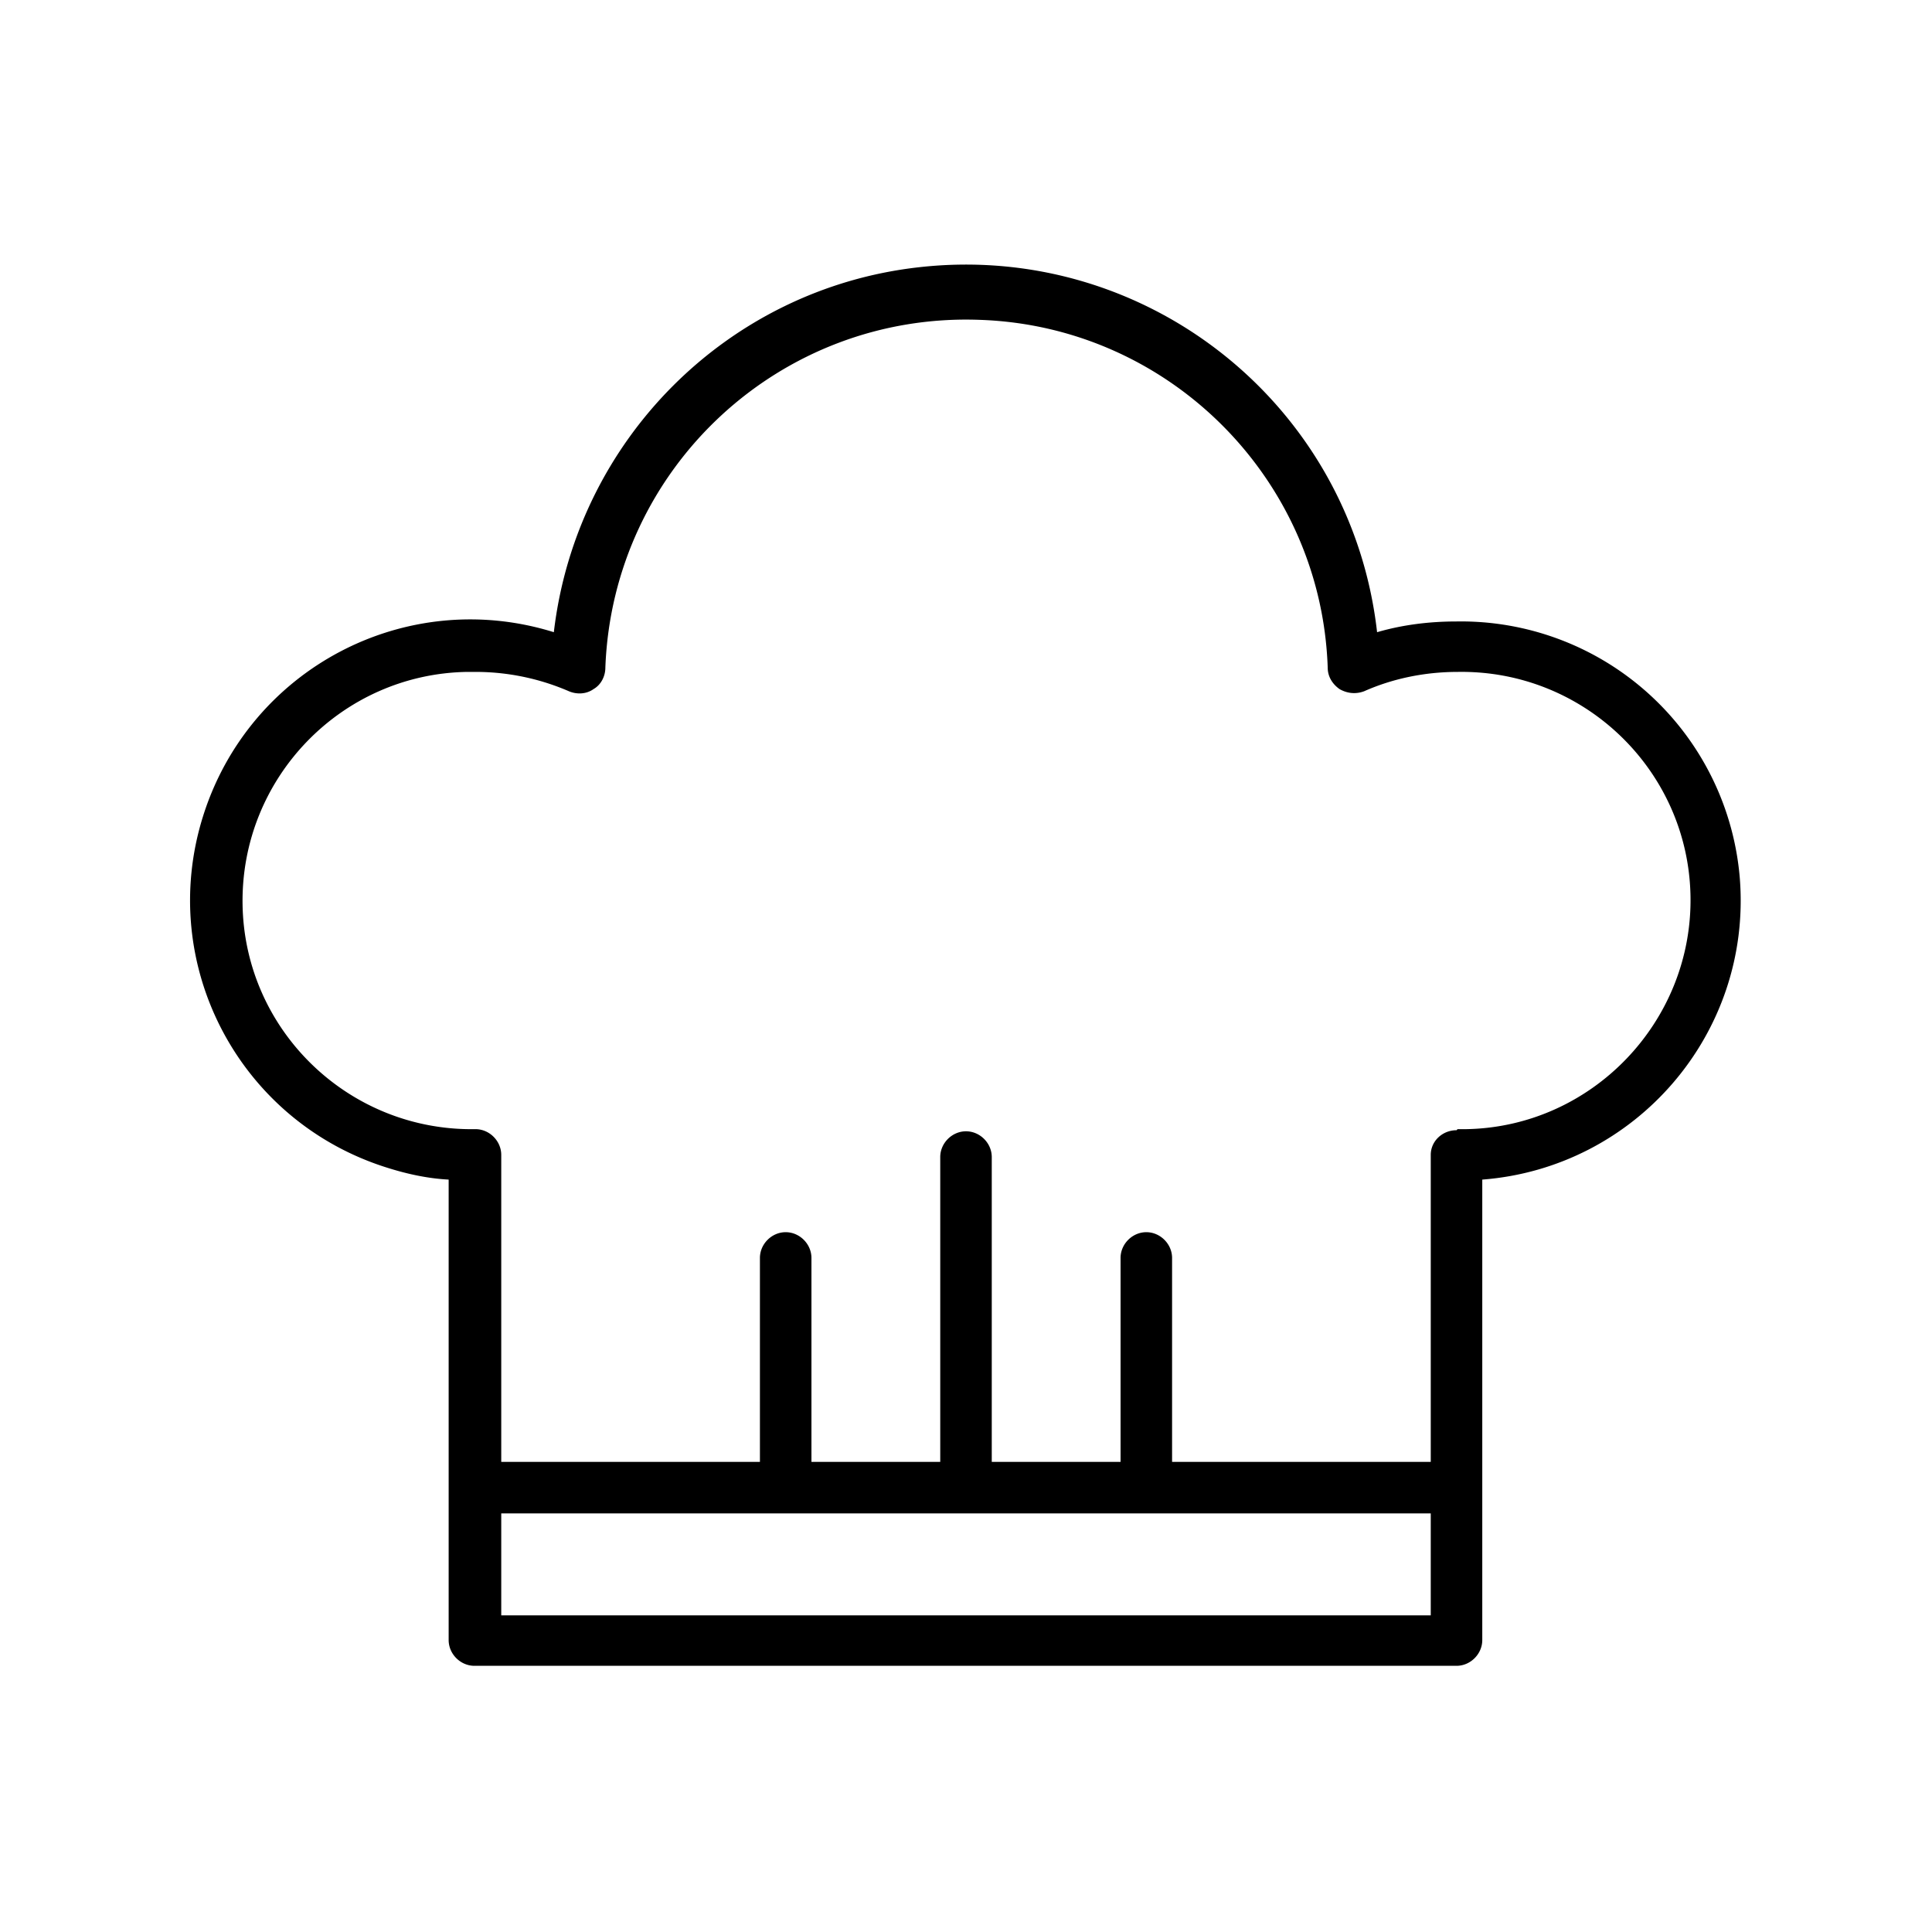 <svg version="1.1" id="Layer_1" xmlns="http://www.w3.org/2000/svg" xmlns:xlink="http://www.w3.org/1999/xlink" x="0px" y="0px" width="180px" height="180px" viewBox="0 0 180 180" style="enable-background:new 0 0 180 180;" xml:space="preserve"><path d="M135.7 57.9c-2.5 0-5 .3-7.4 1-2.4-21.2-21.5-36.4-42.7-34-17.8 2-31.9 16.1-34 34-13.8-4.3-28.4 3.4-32.7 17.2s3.4 28.4 17.2 32.7c1.9.6 3.8 1 5.7 1.1v42.9c0 1.3 1.1 2.4 2.4 2.4h91.5c1.3 0 2.4-1.1 2.4-2.4v-42.9c14.3-1.1 25.1-13.6 24-28a26.07 26.07 0 0 0-26.4-24h0zm-89 92.6V141h86.6v9.5H46.7zm89-45.2c-1.3 0-2.4 1-2.4 2.3v28.6h-24.1v-19c0-1.3-1.1-2.4-2.4-2.4s-2.4 1.1-2.4 2.4h0v19h-12v-28.4c0-1.3-1.1-2.4-2.4-2.4s-2.4 1.1-2.4 2.4h0v28.4h-12v-19c0-1.3-1.1-2.4-2.4-2.4s-2.4 1.1-2.4 2.4h0v19H46.7v-28.6c0-1.3-1.1-2.4-2.4-2.4-11.8.2-21.5-9.2-21.7-20.9-.2-11.8 9.2-21.5 20.9-21.7h.8a21.87 21.87 0 0 1 8.7 1.8c.7.3 1.6.3 2.3-.2.7-.4 1.1-1.2 1.1-2 .7-18.6 16.3-33.1 34.9-32.4 17.6.6 31.8 14.8 32.4 32.4 0 .8.4 1.5 1.1 2 .7.4 1.5.5 2.3.2 2.7-1.2 5.7-1.8 8.7-1.8 11.8-.2 21.5 9.2 21.7 20.9s-9.2 21.5-20.9 21.7h-.8 0z"/></svg>